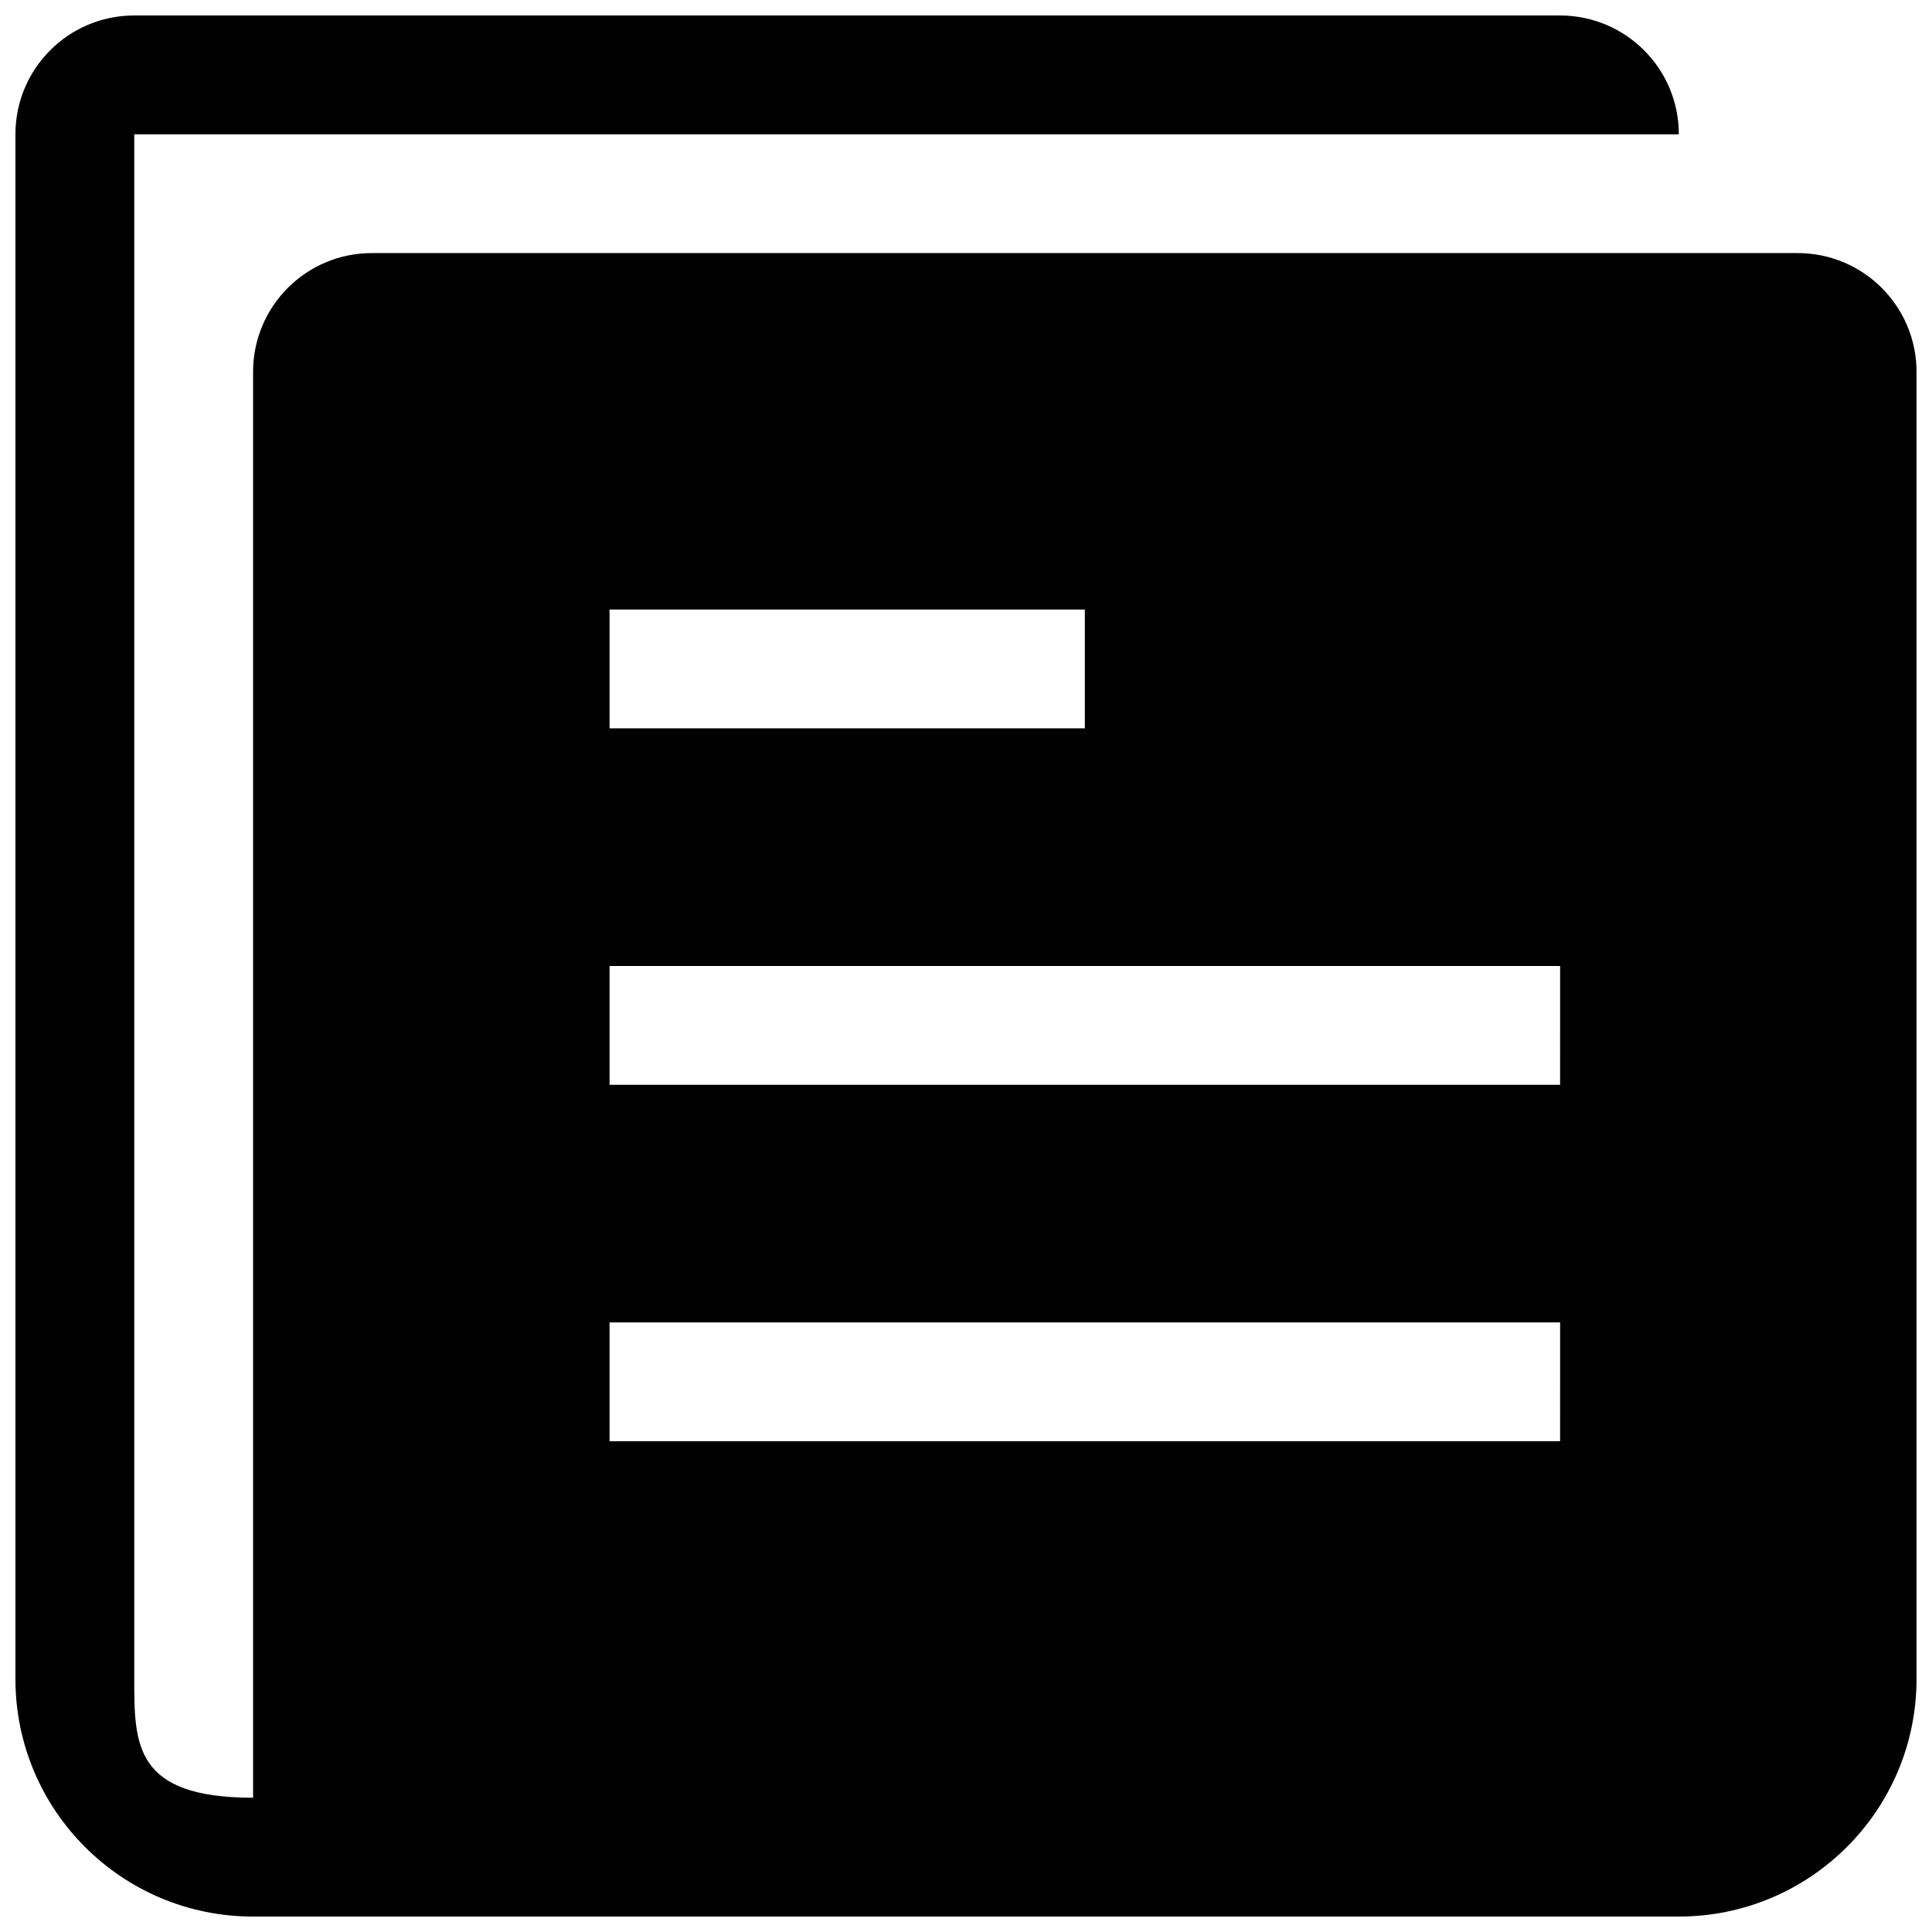 <?xml version="1.0" encoding="UTF-8"?>
<!-- Uploaded to: ICON Repo, www.iconrepo.com, Generator: ICON Repo Mixer Tools -->
<svg width="800px" height="800px" version="1.1" viewBox="144 144 512 512" xmlns="http://www.w3.org/2000/svg">
 <defs>
  <clipPath id="a">
   <path d="m148.09 148.09h503.81v503.81h-503.81z"/>
  </clipPath>
 </defs>
 <g clip-path="url(#a)">
  <path d="m620.4 211.07h-377.86c-17.398 0-31.473 14.09-31.473 31.488v377.86c-31.488 0-31.488-14.09-31.488-31.488v-409.34h409.33c0-17.398-14.09-31.488-31.488-31.488h-377.86c-17.398 0-31.473 14.09-31.473 31.488v409.34c0 34.809 28.184 62.977 62.961 62.977h377.86c34.766 0 62.992-28.164 62.992-62.977v-346.37c0-17.398-14.09-31.488-31.504-31.488zm-314.86 94.465h125.95v31.488h-125.95zm251.9 220.41h-251.9v-31.488h251.91zm0-94.461h-251.9v-31.488h251.91z"/>
 </g>
</svg>
